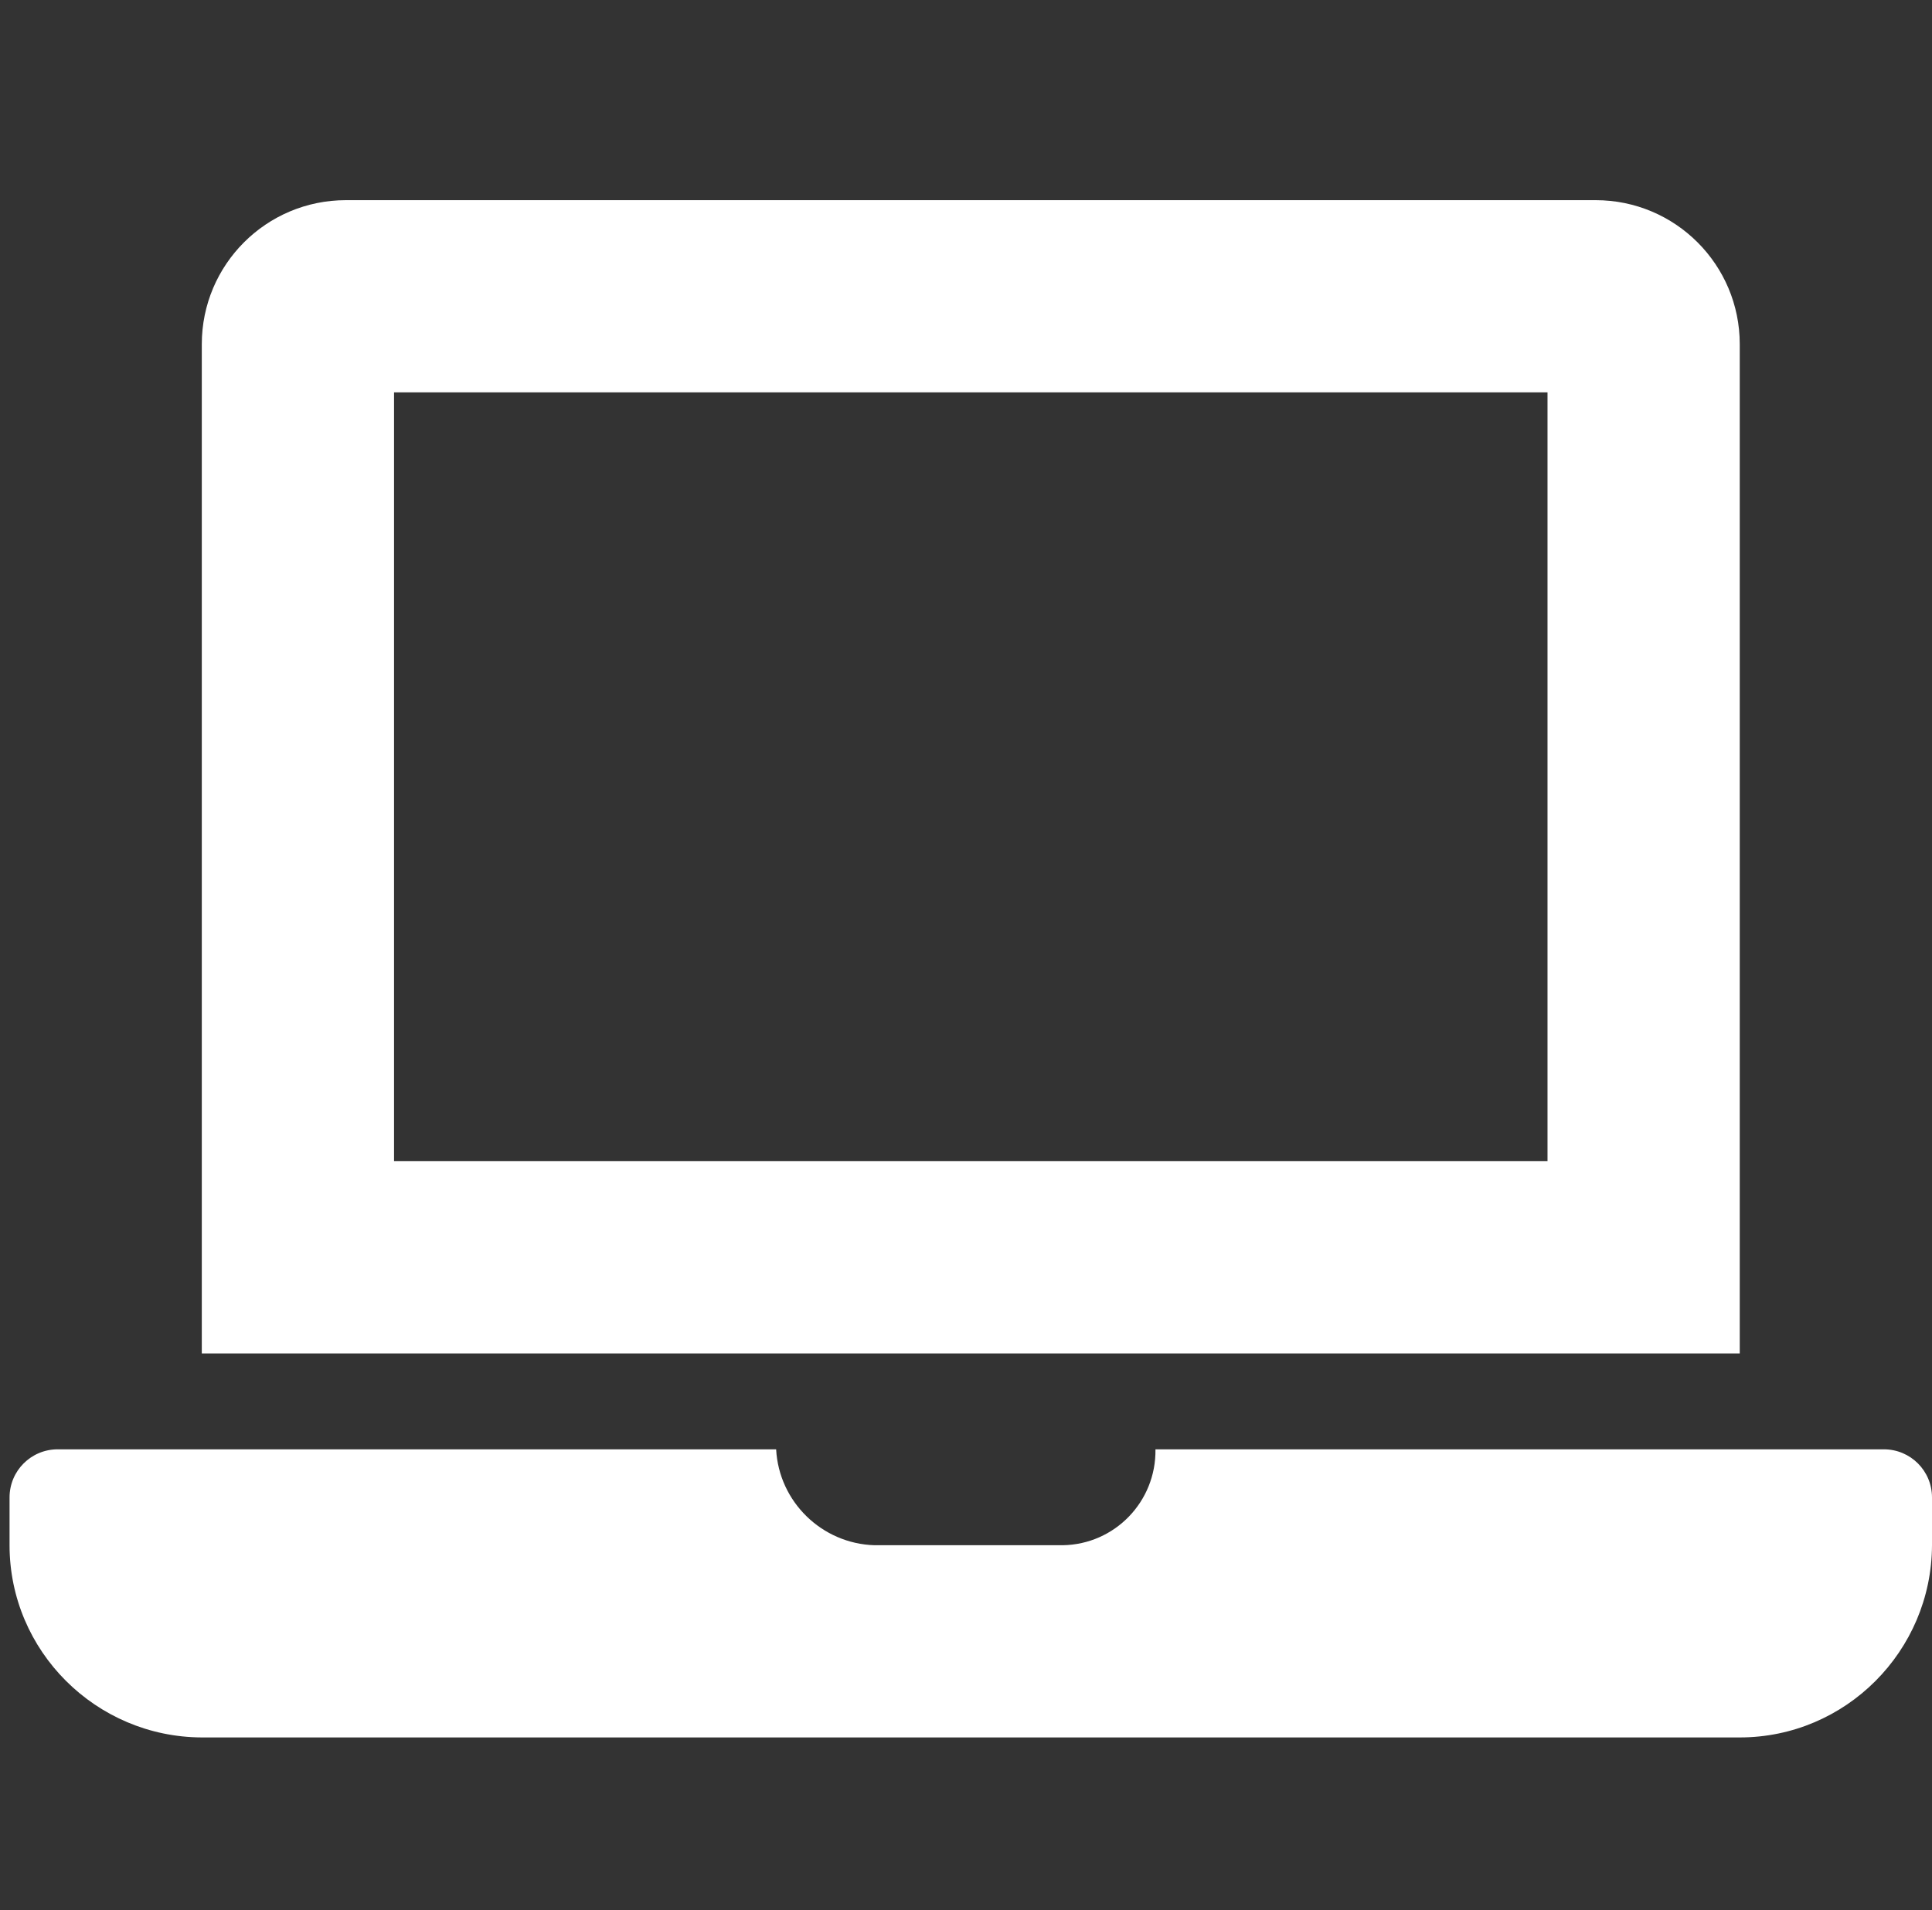 <?xml version="1.0" encoding="UTF-8"?><svg id="icn_web01.svg" xmlns="http://www.w3.org/2000/svg" width="48.54" height="48" viewBox="0 0 48.54 48"><rect x="0" y="0" width="48.54" height="48" fill="#333333" stroke="none"/><defs><style>.cls-1{fill-rule:evenodd;}.cls-1,.cls-2{fill:#fff;}.cls-2{opacity:0;}</style></defs><rect class="cls-2" width="48" height="48"/><path id="_シェイプ_1300" class="cls-1" d="M47.33,36.42h-18.3c.02,1.31-1.02,2.39-2.33,2.41-.05,0-.09,0-.14,0h-4.59c-1.32-.04-2.4-1.09-2.47-2.41H1.45c-.67,0-1.21.54-1.21,1.21v1.2c0,2.66,2.17,4.82,4.83,4.83h38.64c2.66,0,4.82-2.17,4.83-4.83v-1.2c0-.67-.54-1.21-1.21-1.21ZM43.71,8.65c0-2-1.62-3.62-3.62-3.62H8.69c-2,0-3.62,1.62-3.62,3.62v25.36h38.64V8.65h0ZM38.88,29.18H9.9V9.86h28.98v19.32h0Z"/></svg>